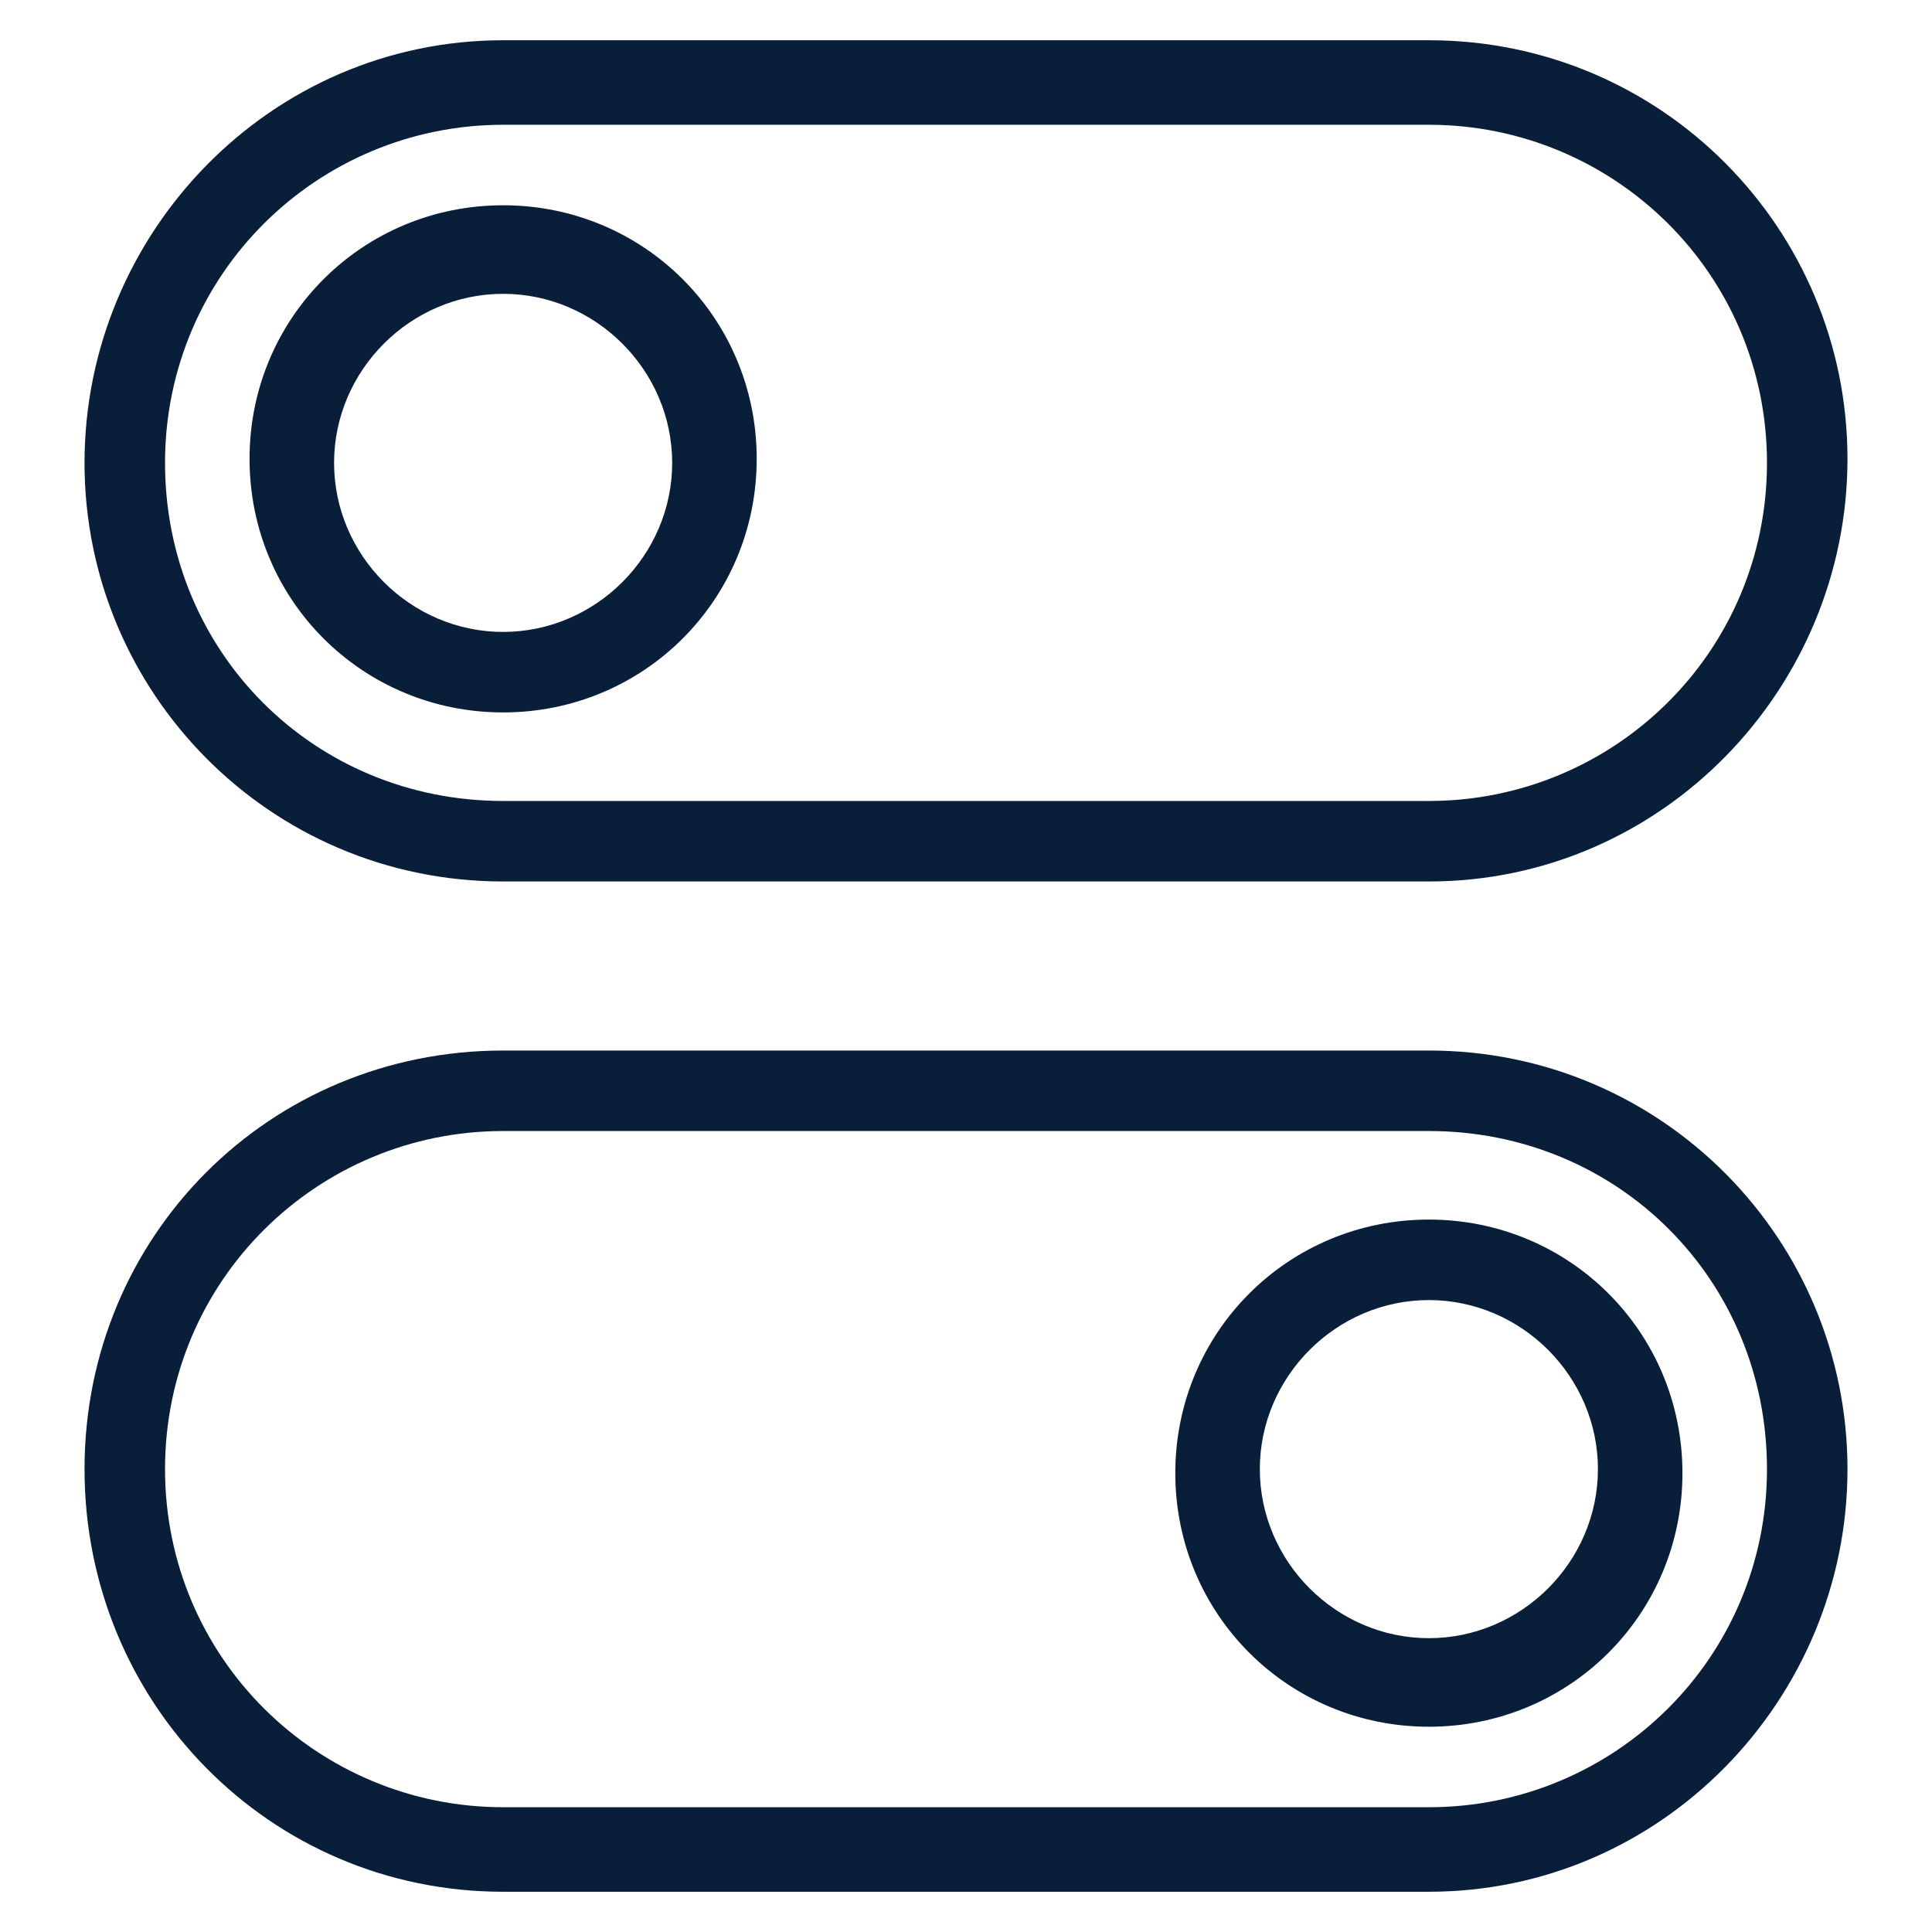 <?xml version="1.0" encoding="utf-8"?>
<!-- Generator: Adobe Illustrator 25.0.0, SVG Export Plug-In . SVG Version: 6.00 Build 0)  -->
<svg version="1.1" id="Layer_1" xmlns="http://www.w3.org/2000/svg" xmlns:xlink="http://www.w3.org/1999/xlink" x="0px" y="0px"
	 viewBox="0 0 48 48" style="enable-background:new 0 0 48 48;" xml:space="preserve">
<style type="text/css">
	.st0{fill-rule:evenodd;clip-rule:evenodd;fill:#091E39;}
</style>
<path class="st0" d="M35.5,21.9h-23c-5.8,0-10.4-4.7-10.4-10.4S6.7,1,12.5,1h23c5.8,0,10.4,4.7,10.4,10.4S41.3,21.9,35.5,21.9z
	 M35.5,3.1h-23c-4.6,0-8.4,3.7-8.4,8.4s3.7,8.4,8.4,8.4h23c4.6,0,8.4-3.7,8.4-8.4S40.1,3.1,35.5,3.1z M12.5,17.7
	c-3.5,0-6.3-2.8-6.3-6.3c0-3.5,2.8-6.3,6.3-6.3s6.3,2.8,6.3,6.3C18.8,14.9,16,17.7,12.5,17.7z M12.5,7.3c-2.3,0-4.2,1.9-4.2,4.2
	s1.9,4.2,4.2,4.2s4.2-1.9,4.2-4.2S14.8,7.3,12.5,7.3z M12.5,26.1h23c5.8,0,10.4,4.7,10.4,10.4S41.3,47,35.5,47h-23
	C6.7,47,2.1,42.3,2.1,36.5S6.7,26.1,12.5,26.1z M12.5,44.9h23c4.6,0,8.4-3.7,8.4-8.4s-3.7-8.4-8.4-8.4h-23c-4.6,0-8.4,3.7-8.4,8.4
	S7.9,44.9,12.5,44.9z M35.5,30.3c3.5,0,6.3,2.8,6.3,6.3c0,3.5-2.8,6.3-6.3,6.3s-6.3-2.8-6.3-6.3C29.2,33.1,32,30.3,35.5,30.3z
	 M35.5,40.7c2.3,0,4.2-1.9,4.2-4.2c0-2.3-1.9-4.2-4.2-4.2s-4.2,1.9-4.2,4.2C31.3,38.8,33.2,40.7,35.5,40.7z"/>
</svg>
